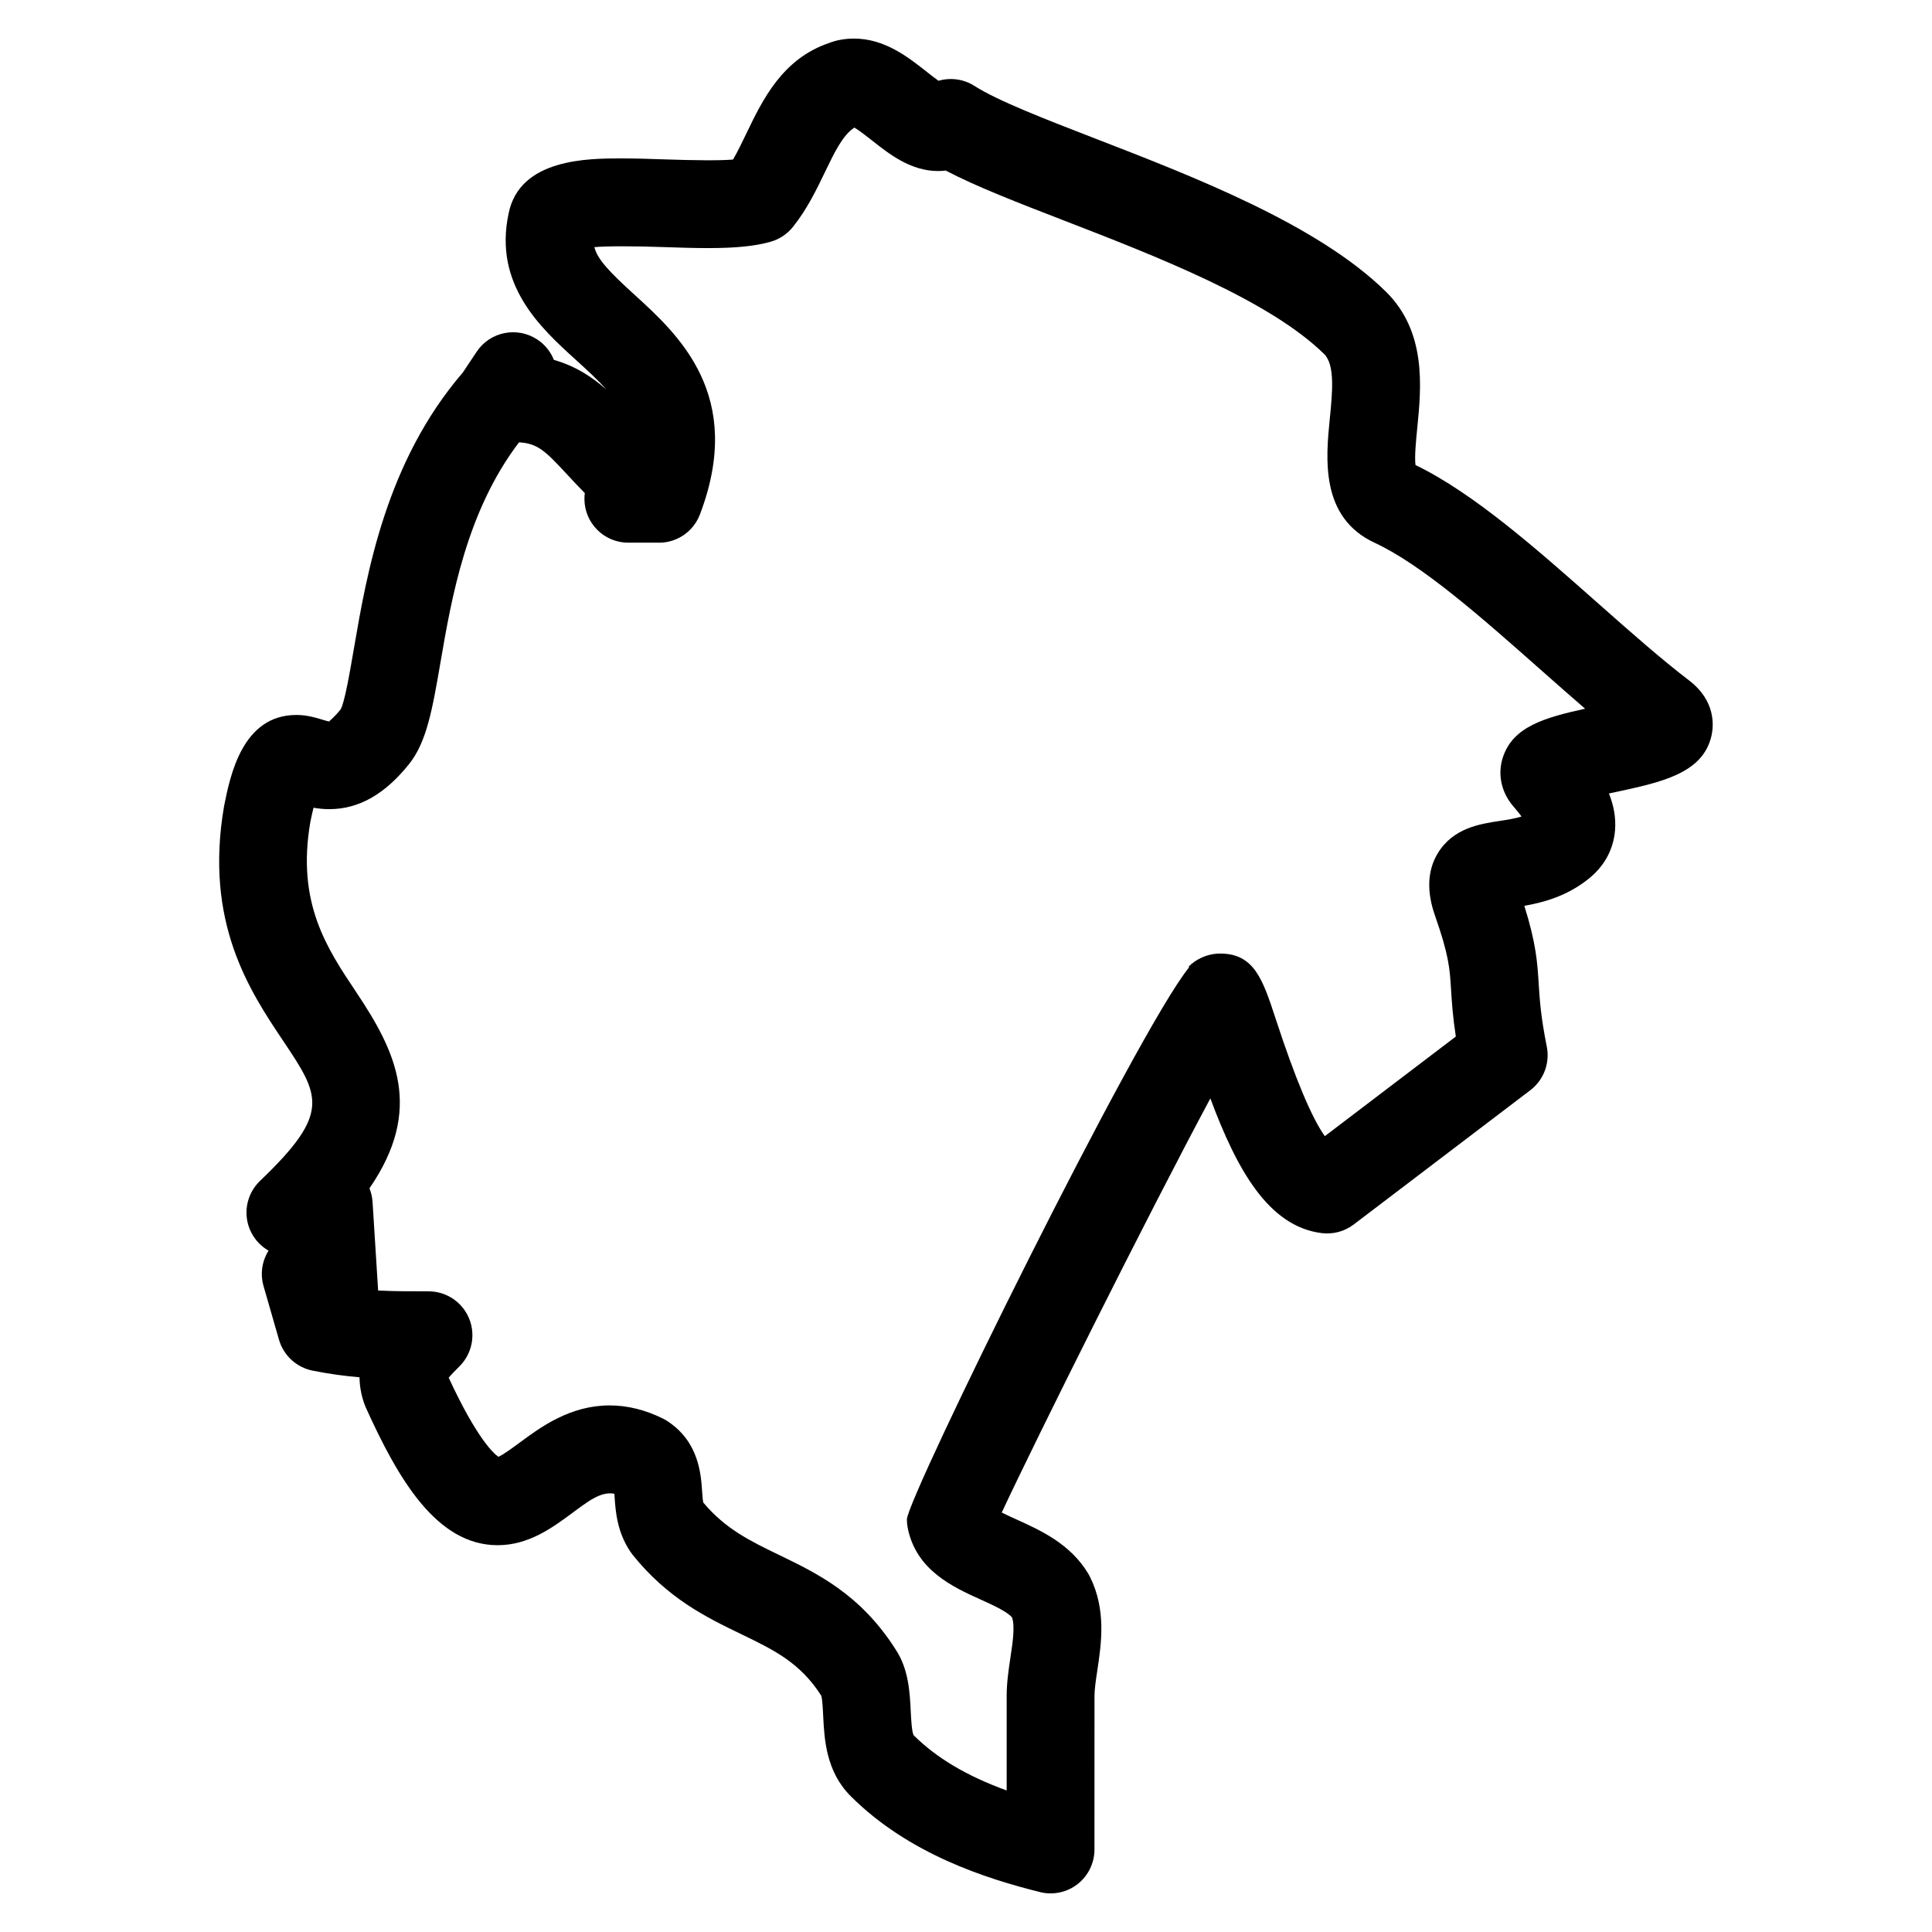 <?xml version="1.0" encoding="UTF-8"?>
<!-- Uploaded to: ICON Repo, www.iconrepo.com, Generator: ICON Repo Mixer Tools -->
<svg fill="#000000" width="800px" height="800px" version="1.1" viewBox="144 144 512 512" xmlns="http://www.w3.org/2000/svg">
 <path d="m591.62 324.32c-7.512-5.742-15.648-12.945-24.262-20.562-16.168-14.309-32.871-29.09-48.234-36.516-0.301-2.164 0.156-6.734 0.473-9.891 1.062-10.719 2.512-25.391-8.324-36.066-18.027-17.727-50.637-30.352-76.844-40.5-13.418-5.191-26.098-10.105-32.16-14-2.891-1.859-6.387-2.293-9.559-1.379-1-0.707-2.215-1.668-3.133-2.394-4.969-3.914-11.145-8.789-19.277-8.789-2.449 0-4.844 0.465-6.488 1.141-12.465 4.156-17.75 15.137-21.996 23.965-1.188 2.473-2.34 4.867-3.551 6.953-3.559 0.309-10.828 0.203-17.68-0.031-4.055-0.141-8.109-0.27-11.883-0.27-8.758 0-26.988 0-29.91 14.578-4.055 18.914 8.52 30.352 17.695 38.699 3.133 2.844 5.906 5.371 8.129 7.914-3.711-3.269-8.078-6.16-13.828-7.797-0.844-2.117-2.316-4.016-4.356-5.371-5.356-3.559-12.57-2.125-16.121 3.231l-3.652 5.481c-20.371 23.656-25.461 53.312-28.84 72.992-1.109 6.441-2.481 14.449-3.543 16.277-1.914 2.387-3.062 3.109-3.07 3.223-0.363-0.062-1.133-0.293-1.715-0.473-1.734-0.527-4.117-1.262-6.945-1.262-14.332 0-17.555 16.098-19.16 24.137-5.324 30.871 6.789 48.977 15.633 62.199 9.812 14.664 12.766 19.09-6.109 37.141-3.734 3.574-4.668 9.191-2.269 13.773 1.055 2.031 2.644 3.637 4.527 4.711-1.715 2.734-2.262 6.133-1.324 9.395l4.094 14.215c1.203 4.172 4.629 7.324 8.883 8.184 4.434 0.891 8.512 1.434 12.457 1.766 0.016 2.109 0.371 4.379 1.188 6.797 0.125 0.379 0.27 0.742 0.426 1.102 8.59 19.004 18.773 36.602 35.004 36.602 8.215 0 14.547-4.68 19.641-8.441 4.223-3.125 7.734-5.922 11.293-5.184 0.016 0.285 0.023 0.574 0.047 0.867 0.246 3.652 0.621 9.16 4.148 14.434 0.18 0.277 0.379 0.543 0.582 0.805 9.34 11.68 19.664 16.664 28.77 21.066 8.734 4.223 15.641 7.559 21.246 16.301 0.309 0.844 0.441 3.535 0.527 5.324 0.309 6.238 0.738 14.773 7.285 21.324 15.426 15.41 36.02 21.895 50.172 25.43 0.93 0.234 1.875 0.348 2.812 0.348 2.566 0 5.094-0.844 7.152-2.457 2.82-2.203 4.473-5.59 4.473-9.168l0.008-40.68c0-1.773 0.355-4.172 0.738-6.703 1.086-7.191 2.426-16.145-1.953-24.926-0.141-0.27-0.277-0.535-0.441-0.805-4.75-7.914-12.648-11.473-18.988-14.348-1.172-0.527-2.66-1.203-3.938-1.844 9.098-19.5 38.715-78.852 55.289-109.75 7.008 18.867 15.41 33.941 29.492 35.699 3.031 0.379 6.062-0.441 8.488-2.277l46.816-35.594c3.535-2.699 5.231-7.168 4.363-11.535-1.613-8.078-1.875-12.395-2.141-16.57-0.348-5.688-0.668-10.711-3.812-20.758 5.023-0.891 11.449-2.566 17.277-7.363 4.016-3.293 6.348-7.664 6.758-12.641 0.285-3.473-0.402-6.75-1.621-9.766 0.496-0.109 0.977-0.211 1.426-0.301 12.617-2.699 23.516-5.023 25.773-15.074 0.562-2.578 1.148-9.156-5.957-14.59zm-49.328 20.336c-1.488 4.488-0.441 9.387 2.805 13.09 0.906 1.039 1.598 1.914 2.125 2.637-1.75 0.559-3.75 0.859-5.836 1.18-5.207 0.789-12.332 1.875-16.387 8.609-2.711 4.504-2.961 10.023-0.73 16.41 3.711 10.602 3.93 14.02 4.277 19.68 0.203 3.215 0.441 7 1.262 12.434l-34.715 26.398c-3.473-4.844-7.836-15.238-13-31.02-3.426-10.465-5.688-17.371-14.758-17.371-2.316 0-4.629 0.723-6.566 2.008-0.039 0.023-0.086 0.055-0.125 0.086-0.598 0.402-1.156 0.867-1.668 1.379l0.164 0.164c-13.656 16.672-74.805 140.72-74.805 146.34 0 0.766 0.078 1.527 0.227 2.285 2.246 11.215 12.074 15.656 19.246 18.898 3.164 1.434 7.055 3.188 8.387 4.773 0.82 2.348 0.188 6.574-0.426 10.664-0.488 3.262-0.992 6.637-0.992 10.145v25.051c-10.719-3.906-18.617-8.648-24.664-14.648-0.488-0.961-0.66-4.348-0.758-6.363-0.246-4.992-0.559-11.199-4.016-16.379-9.277-14.586-20.75-20.129-30.863-25.02-7.606-3.676-14.215-6.867-20.098-13.891-0.156-0.66-0.246-2.07-0.316-3.039-0.309-4.543-0.875-12.992-9.039-18.438-0.402-0.27-0.828-0.512-1.262-0.738-4.688-2.34-9.465-3.527-14.191-3.527-10.496 0-18.223 5.703-23.863 9.867-1.742 1.285-4.269 3.156-5.621 3.75-1.301-0.898-5.734-4.891-13.176-20.957 0.73-0.891 1.969-2.133 2.875-3.039 3.324-3.332 4.324-8.324 2.527-12.672-1.797-4.356-6.039-7.184-10.742-7.184-4.945 0-9.207 0-13.363-0.219l-1.473-23.445c-0.078-1.262-0.363-2.481-0.82-3.637 14.465-21.027 7.031-36.227-3.566-52.07-7.758-11.602-15.789-23.602-12.105-45.016 0.301-1.512 0.59-2.758 0.844-3.773 1.254 0.227 2.652 0.379 4.164 0.379 7.797 0 14.719-3.906 21.16-11.953 4.695-5.859 6.207-14.672 8.309-26.871 2.938-17.09 6.891-40.078 20.828-58.387 4.938 0.293 6.922 2.223 12.766 8.535 1.418 1.527 2.945 3.18 4.668 4.914-0.062 0.496-0.102 1-0.102 1.52 0 6.426 5.199 11.625 11.625 11.625h8.145 0.031 0.023 0.031 0.031 0.023 0.031 0.023c0.008 0 0.008-0.008 0.031 0 0 0 0.016-0.008 0.023 0h0.023 0.023c0.008-0.008 0.016 0 0.031 0h0.023c2.316-0.07 4.504-0.828 6.316-2.109 0.008-0.008 0.023-0.016 0.023-0.016 0.008-0.008 0.023-0.008 0.023-0.016 0.008 0 0.008-0.008 0.023-0.016 0-0.008 0.016-0.008 0.023-0.016h0.008l0.016-0.016c0.008 0 0.016-0.008 0.023-0.016 0.59-0.426 1.133-0.906 1.637-1.441 0-0.008 0.008-0.008 0.016-0.016 0-0.008 0.016-0.016 0.016-0.016 0.008-0.008 0.008-0.008 0.016-0.016 0-0.016 0.016-0.016 0.016-0.023 1.008-1.086 1.812-2.371 2.348-3.812 11.969-31.508-5.711-47.59-17.418-58.242-6.606-6.008-9.719-9.277-10.578-12.547 3.324-0.324 10.961-0.27 18.246-0.023 4.055 0.141 8.109 0.27 11.891 0.27 7.394 0 12.512-0.52 16.602-1.691 2.316-0.66 4.371-2.031 5.875-3.906 3.773-4.703 6.34-10.047 8.605-14.758 2.379-4.945 4.637-9.641 7.703-11.578 1.34 0.797 3.379 2.394 4.695 3.441 4.559 3.598 10.23 8.07 17.477 8.07 0.684 0 1.355-0.039 2.023-0.125 8 4.207 18.988 8.465 31.352 13.246 24.207 9.371 54.332 21.027 68.938 35.383 2.906 2.867 2.188 10.152 1.488 17.199-1.031 10.379-2.59 26.074 11.867 32.801 12.562 5.828 28.352 19.805 43.629 33.312 4.031 3.559 8.113 7.184 12.168 10.672-10.734 2.371-19.09 4.746-21.773 12.836z"/>
</svg>